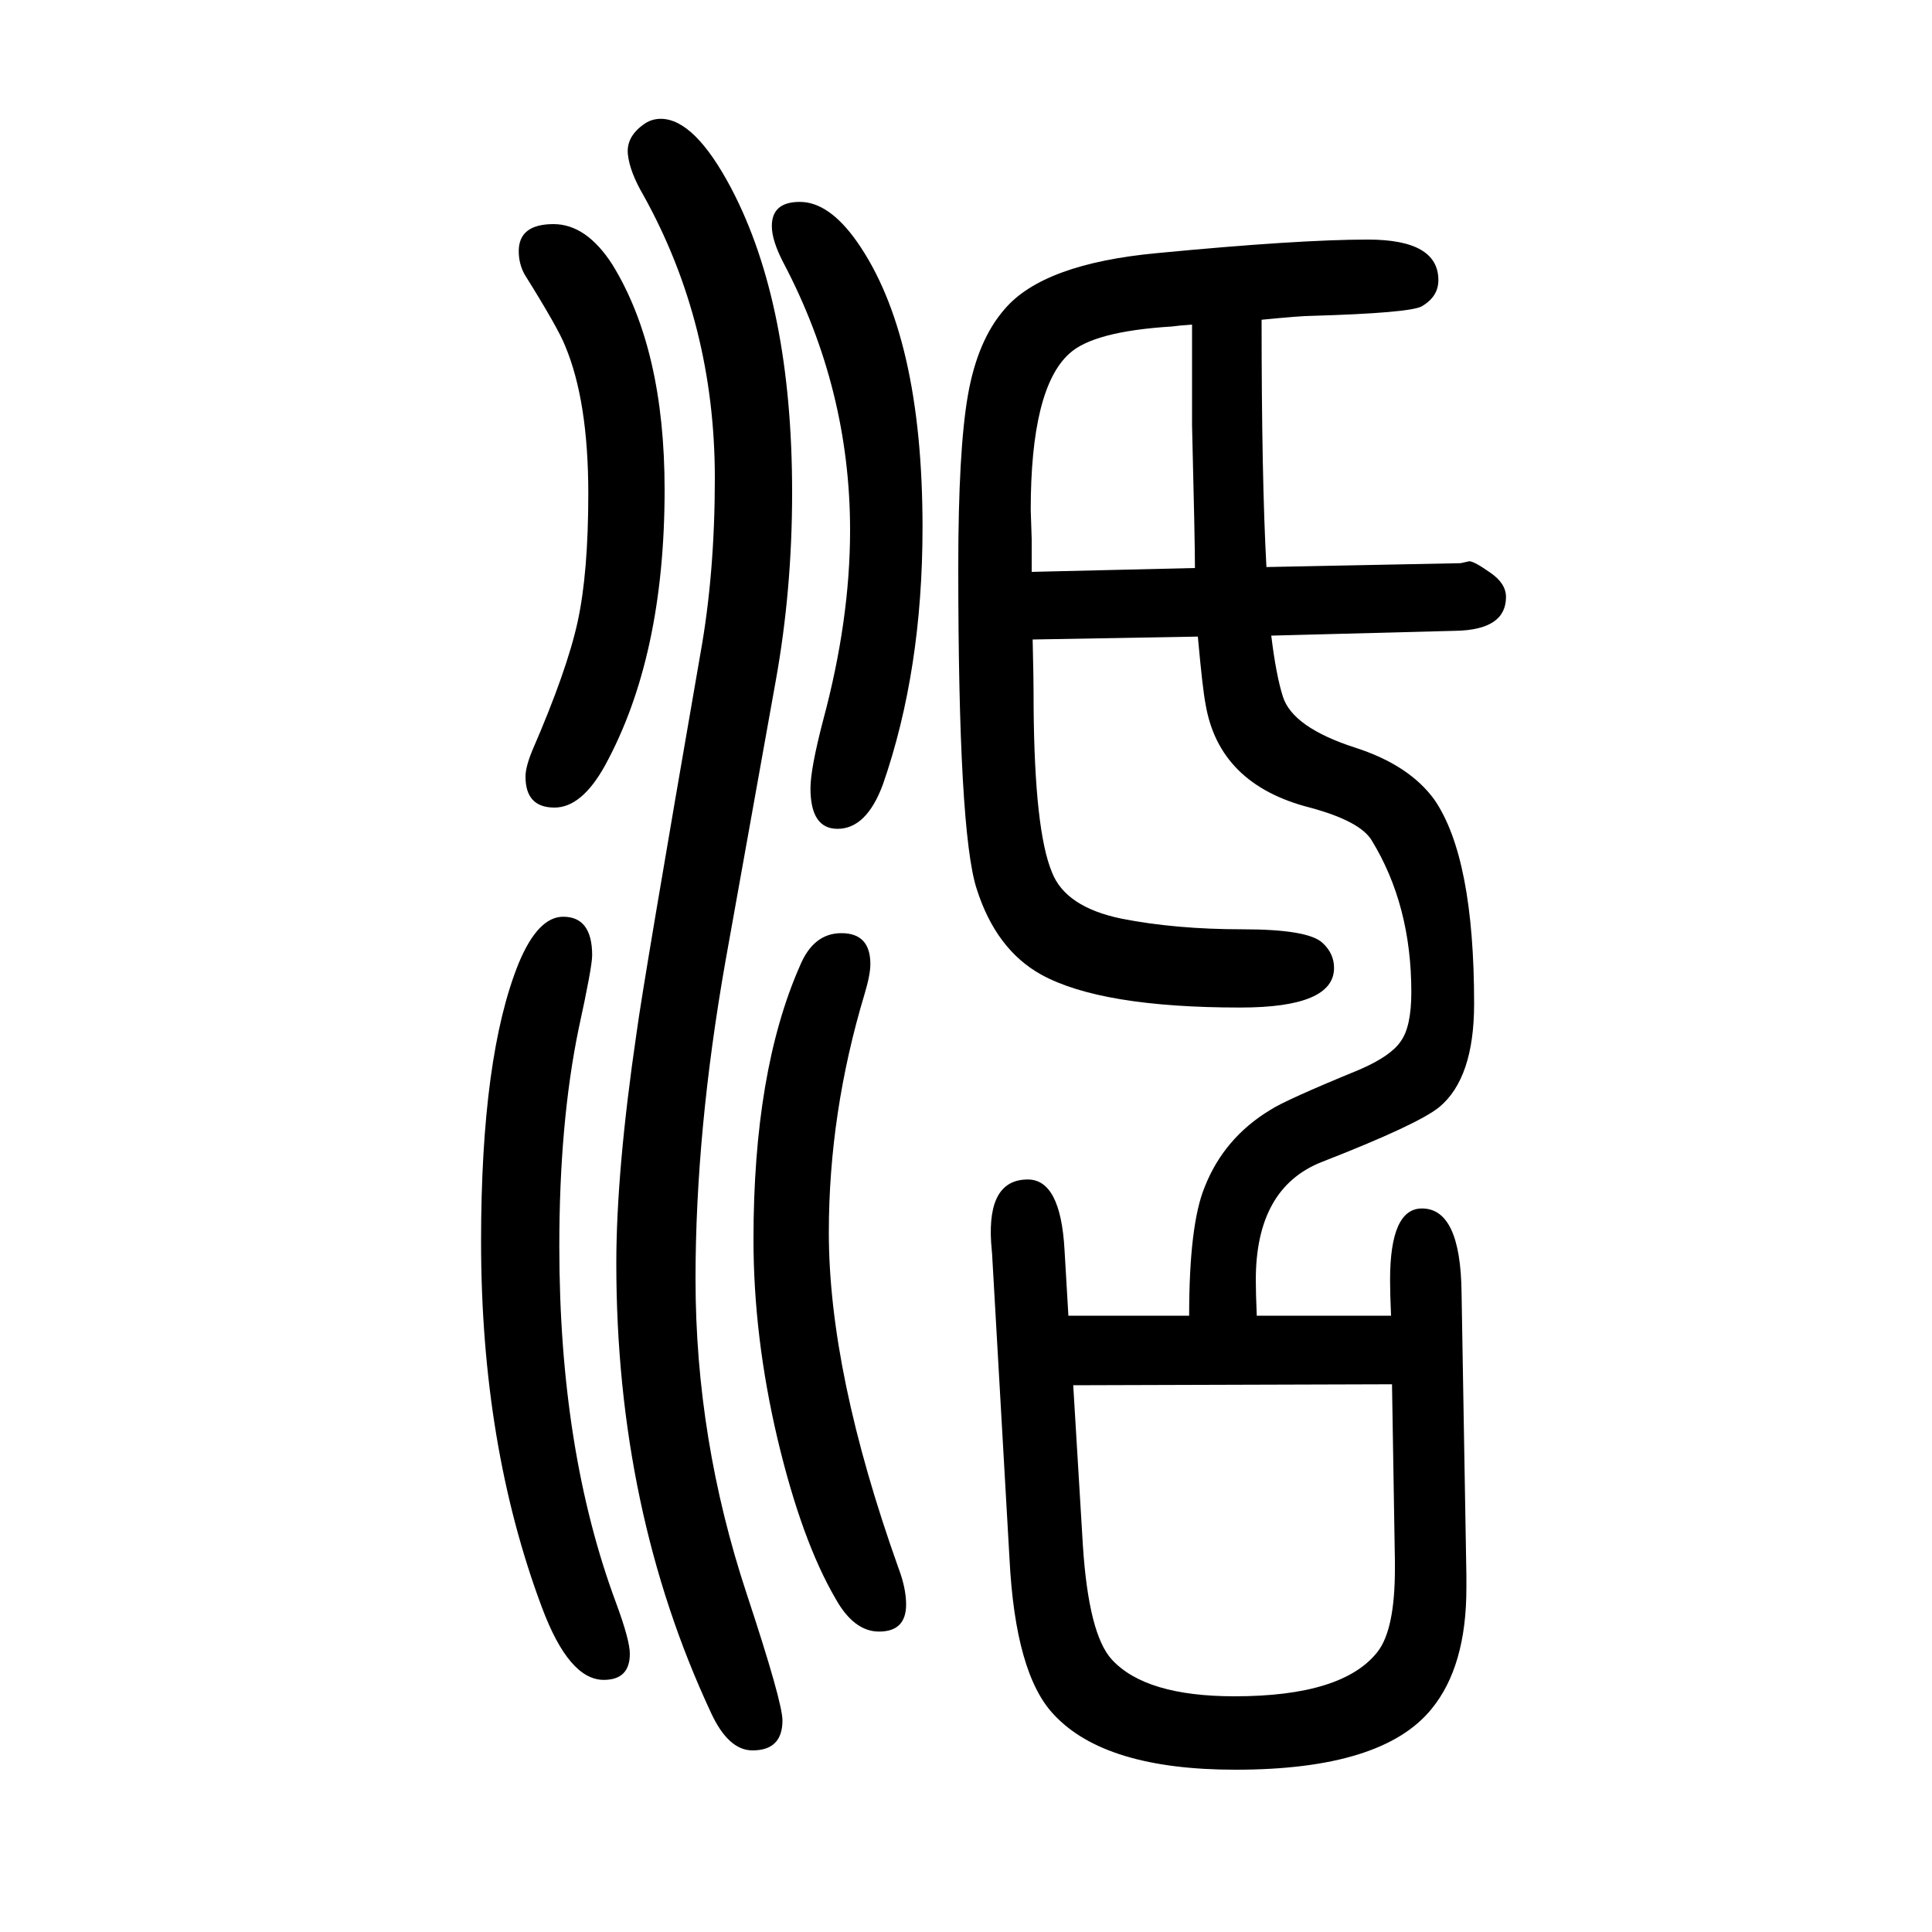 <svg xmlns="http://www.w3.org/2000/svg" xmlns:xlink="http://www.w3.org/1999/xlink" height="100" width="100" version="1.1"><path d="M1240 991l-171 -3q1 -38 1 -70q1 -128 19 -171q14 -36 72 -48q56 -11 125 -11q68 0 83 -14q12 -11 12 -26q0 -41 -97 -41q-144 0 -206 34q-47 26 -67 89q-19 59 -19 333q0 121 10 178t38 89q40 47 158 58q146 14 218 14q73 0 73 -42q0 -17 -17 -27q-12 -7 -115 -10
q-10 0 -51 -4q0 -165 5 -256l201 4l9 2q5 0 22 -12q16 -11 16 -25q0 -34 -52 -35l-191 -5q5 -41 12 -63q10 -32 75 -53q56 -18 82 -54q41 -60 41 -211q0 -77 -36 -107q-22 -18 -122 -57q-68 -27 -68 -122q0 -13 1 -37h139q-1 23 -1 37q0 74 33 74q40 0 41 -87l5 -293v-13
q0 -81 -36 -125q-51 -63 -203 -63q-135 0 -188 57q-40 42 -46 162l-18 315l-1 12q-4 65 38 65q34 0 38 -73l4 -68h125q0 94 16 133q20 51 68 80q15 10 93 42q32 14 42 29q11 15 11 51q0 90 -41 157q-12 20 -64 34q-94 24 -108 107q-3 15 -8 70zM1237 1062q0 28 -3 148v62v42
q-14 -1 -21 -2q-81 -5 -106 -28q-40 -36 -40 -162l1 -30v-34zM1111 216l10 -166q6 -92 30 -118q35 -38 127 -38q112 0 148 46q18 23 18 86v8l-3 183zM828 1441q30 0 59 -41q68 -97 68 -296q0 -148 -41 -266q-17 -46 -47 -46q-28 0 -28 42q0 20 13 70q28 104 28 197
q0 146 -69 277q-12 23 -12 38q0 25 29 25zM871 684q30 0 30 -32q0 -11 -6 -31q-37 -123 -37 -247q0 -145 72 -347q8 -21 8 -38q0 -28 -28 -28q-26 0 -45 34q-35 60 -60 165q-25 106 -25 207q0 174 48 283q14 34 43 34zM573 1418q34 0 61 -42q54 -88 54 -233q0 -173 -62 -286
q-24 -43 -52 -43q-30 0 -30 32q0 10 7 27q36 83 47 133.5t11 132.5q0 96 -24 153q-7 18 -42 74q-6 11 -6 24q0 28 36 28zM583 701q30 0 30 -40q0 -12 -14 -76q-20 -97 -20 -225q0 -212 59 -370q14 -38 14 -52q0 -27 -27 -27q-36 0 -64 75q-63 168 -63 379q0 192 39 288
q20 48 46 48zM684 1527q35 0 73 -72q63 -120 63 -315q0 -101 -17 -195l-52 -290q-31 -176 -31 -329q0 -166 53 -326q37 -112 37 -131q0 -31 -31 -31q-25 0 -43 39q-98 210 -98 465q0 96 21 239q7 52 66 392q15 83 15 182q0 160 -74 293q-14 24 -16 42t16 31q8 6 18 6z" style="" transform="scale(0.05 -0.05) translate(0 -1650)"/></svg>